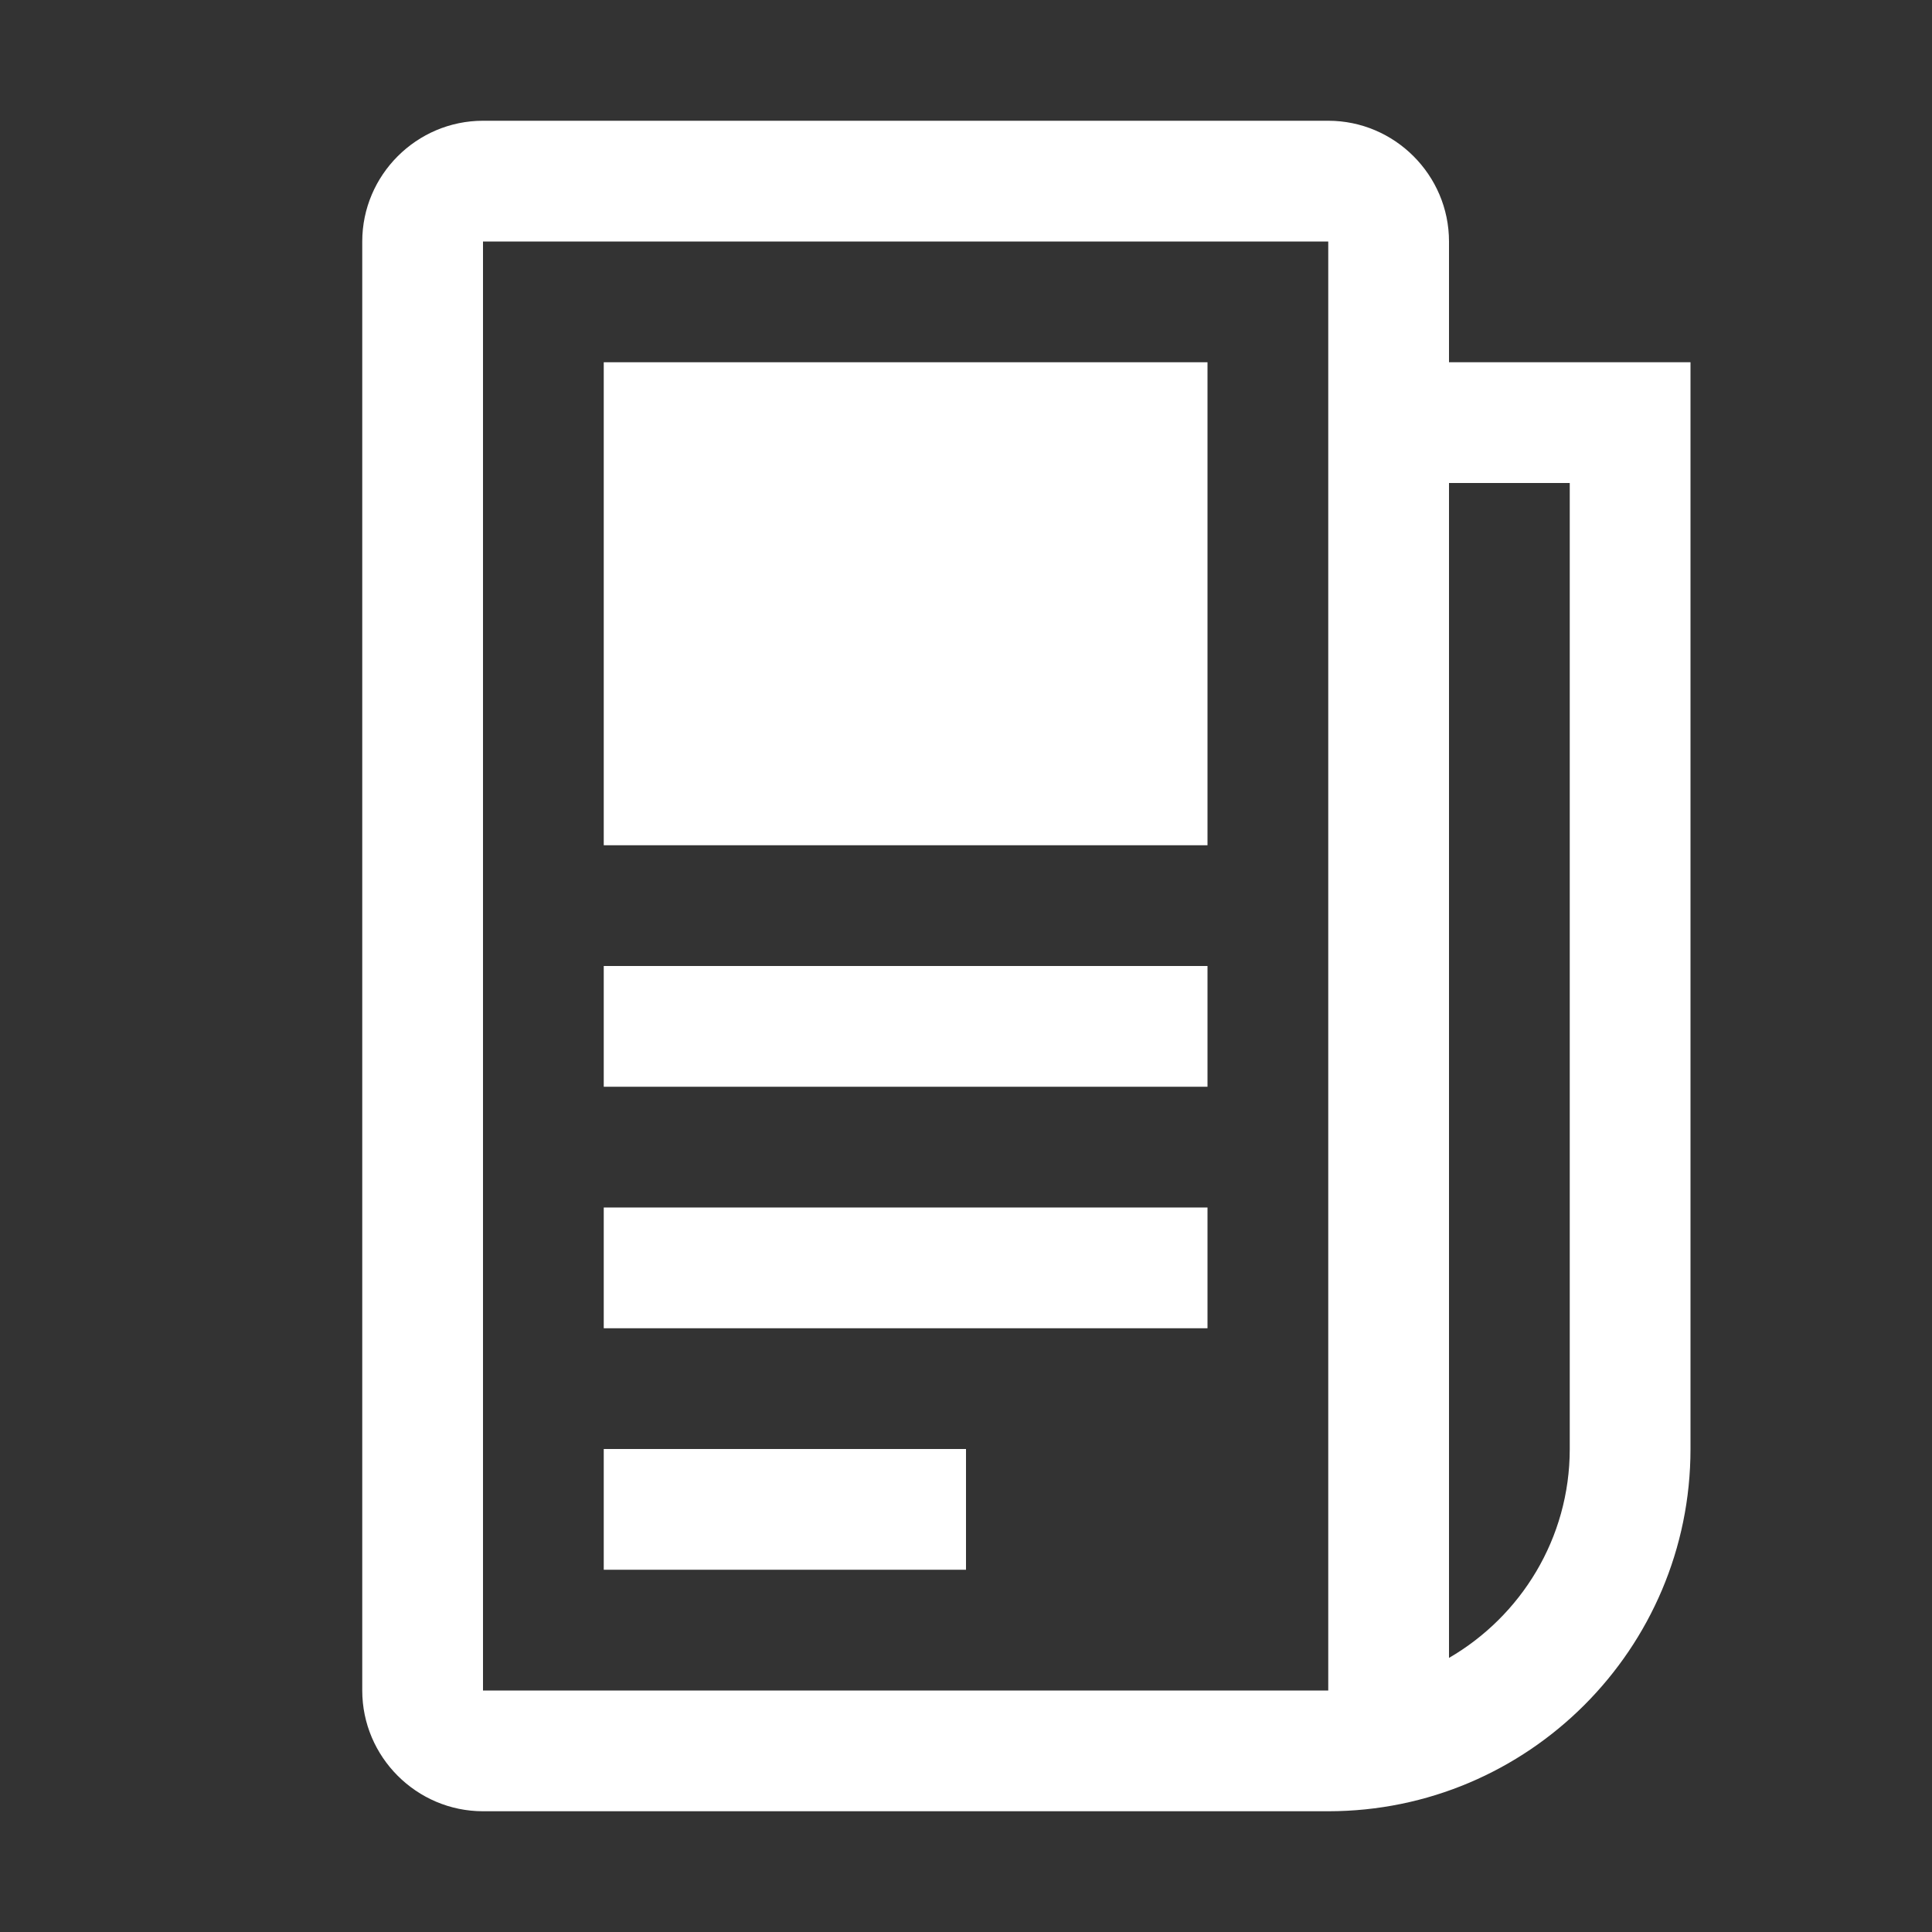 <?xml version="1.0" encoding="UTF-8"?>
<svg xmlns="http://www.w3.org/2000/svg" id="service_app___frankfurtplus" viewBox="0 0 32 32">
  <rect x="0" y="0" width="32" height="32" fill="#333333" stroke="none"/>
  <defs>
    <style>.cls-1{fill:#fff;}</style>
  </defs>
  <path class="cls-1" d="M24,6v-2c0-1.1-.9-2-2-2H8c-1.1,0-2,.9-2,2V28c0,1.1,.9,2,2,2h14c3.31,0,6-2.69,6-6V6h-4ZM8,28V4h14V28H8Zm18-4c0,1.48-.81,2.77-2,3.46V8h2V24Z"></path>
  <polygon class="cls-1" points="10 6.01 10 8 10 14 20 14 20 8 20 6.01 20 6 10 6 10 6.01"></polygon>
  <rect class="cls-1" x="10" y="16" width="10" height="2"></rect>
  <rect class="cls-1" x="10" y="20" width="10" height="2"></rect>
  <rect class="cls-1" x="10" y="24" width="6" height="2"></rect>
</svg>
